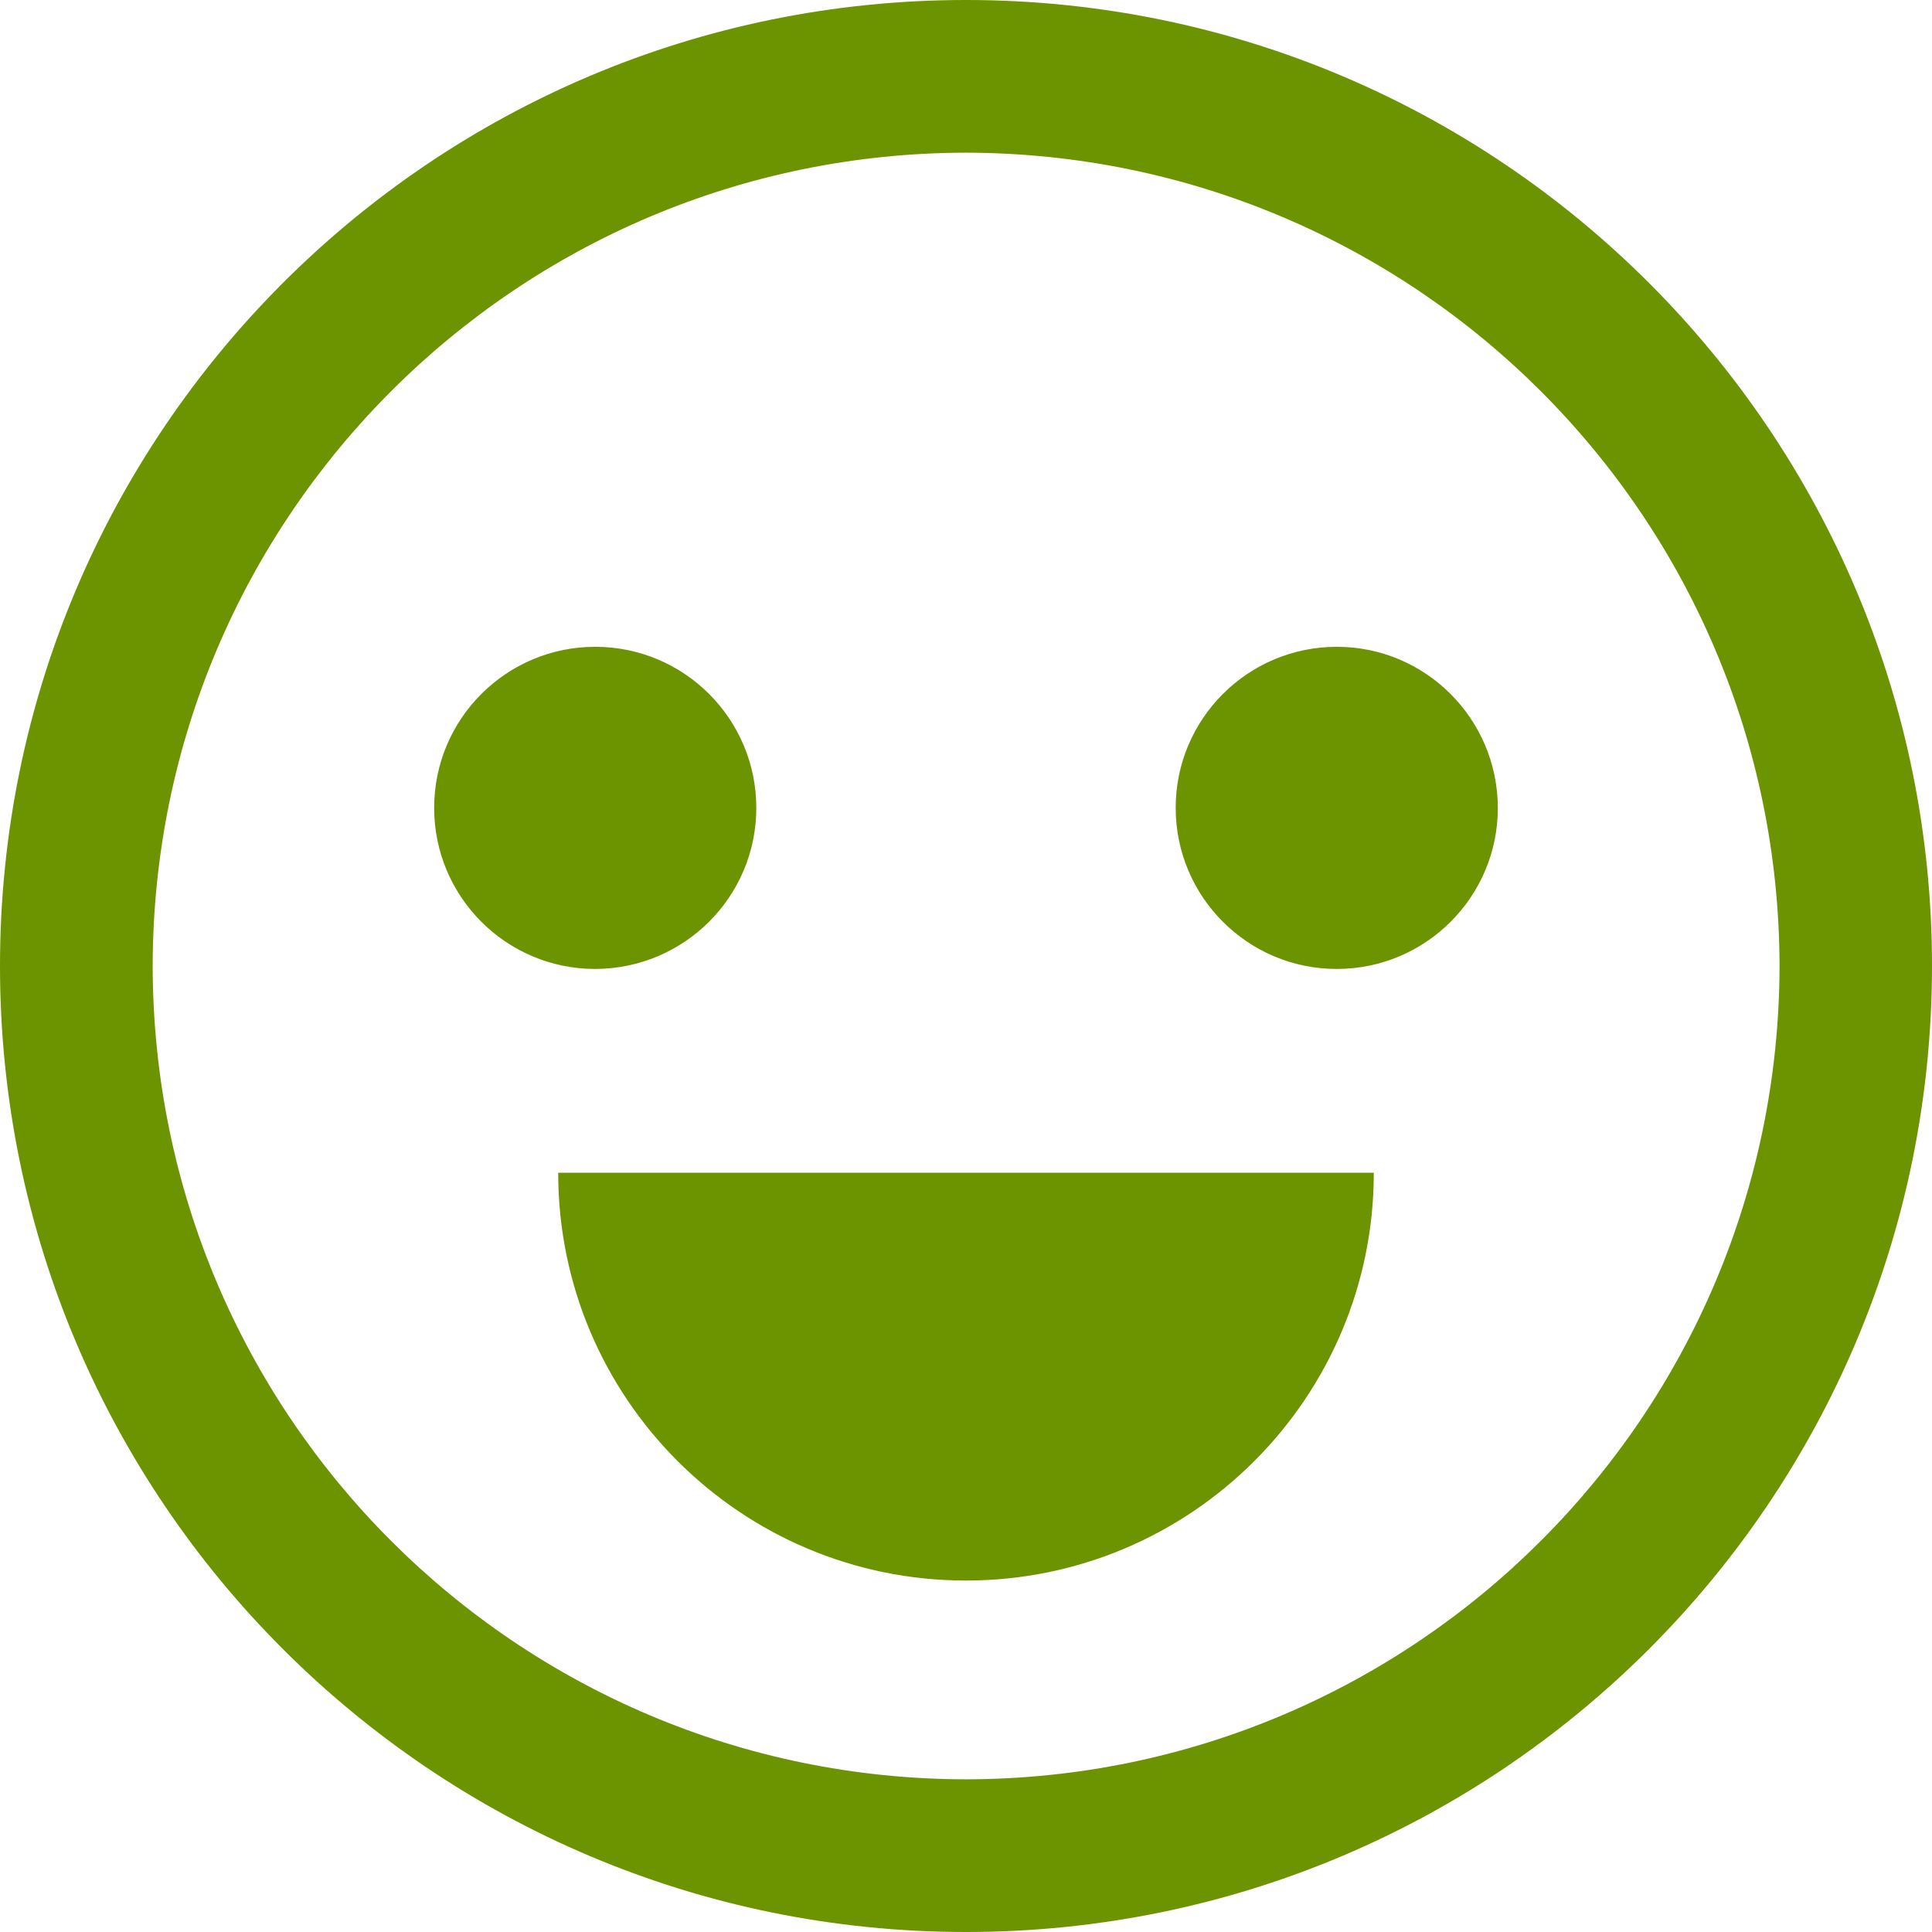 <?xml version="1.0" encoding="utf-8"?>
<!-- Generator: Adobe Illustrator 27.8.1, SVG Export Plug-In . SVG Version: 6.00 Build 0)  -->
<svg version="1.1" id="Layer_1" xmlns="http://www.w3.org/2000/svg" xmlns:xlink="http://www.w3.org/1999/xlink" x="0px" y="0px"
	 viewBox="0 0 850.4 850.4" style="enable-background:new 0 0 850.4 850.4;" xml:space="preserve">
<style type="text/css">
	.st0{fill:#6C9300;}
</style>
<path class="st0" d="M425.2,0C190.3,0,0,190.4,0,425.2C0,660,190.3,850.4,425.2,850.4c234.8,0,425.1-190.3,425.2-425.2
	C850.4,190.4,660,0,425.2,0z M425.2,783.2c-197.8-0.3-357.7-160.3-358-358c0.3-197.7,160.3-357.7,358-358
	c197.7,0.4,357.7,160.3,358.1,358C782.9,622.9,622.9,782.9,425.2,783.2z M332.9,355.6c0-39.1-31.7-70.9-70.9-70.9
	c-39.1,0-70.9,31.7-70.9,70.9c0,39.1,31.7,70.9,70.9,70.9C301.2,426.4,332.9,394.7,332.9,355.6z M588.4,284.7
	c-39.1,0-70.9,31.7-70.9,70.9c0,39.1,31.7,70.9,70.9,70.9c39.1,0,70.9-31.7,70.9-70.9C659.2,316.4,627.5,284.7,588.4,284.7z
	 M425.2,695.7c99.1,0,179.5-80.4,179.5-179.5H245.7C245.7,615.4,326.1,695.7,425.2,695.7z"/>
</svg>
